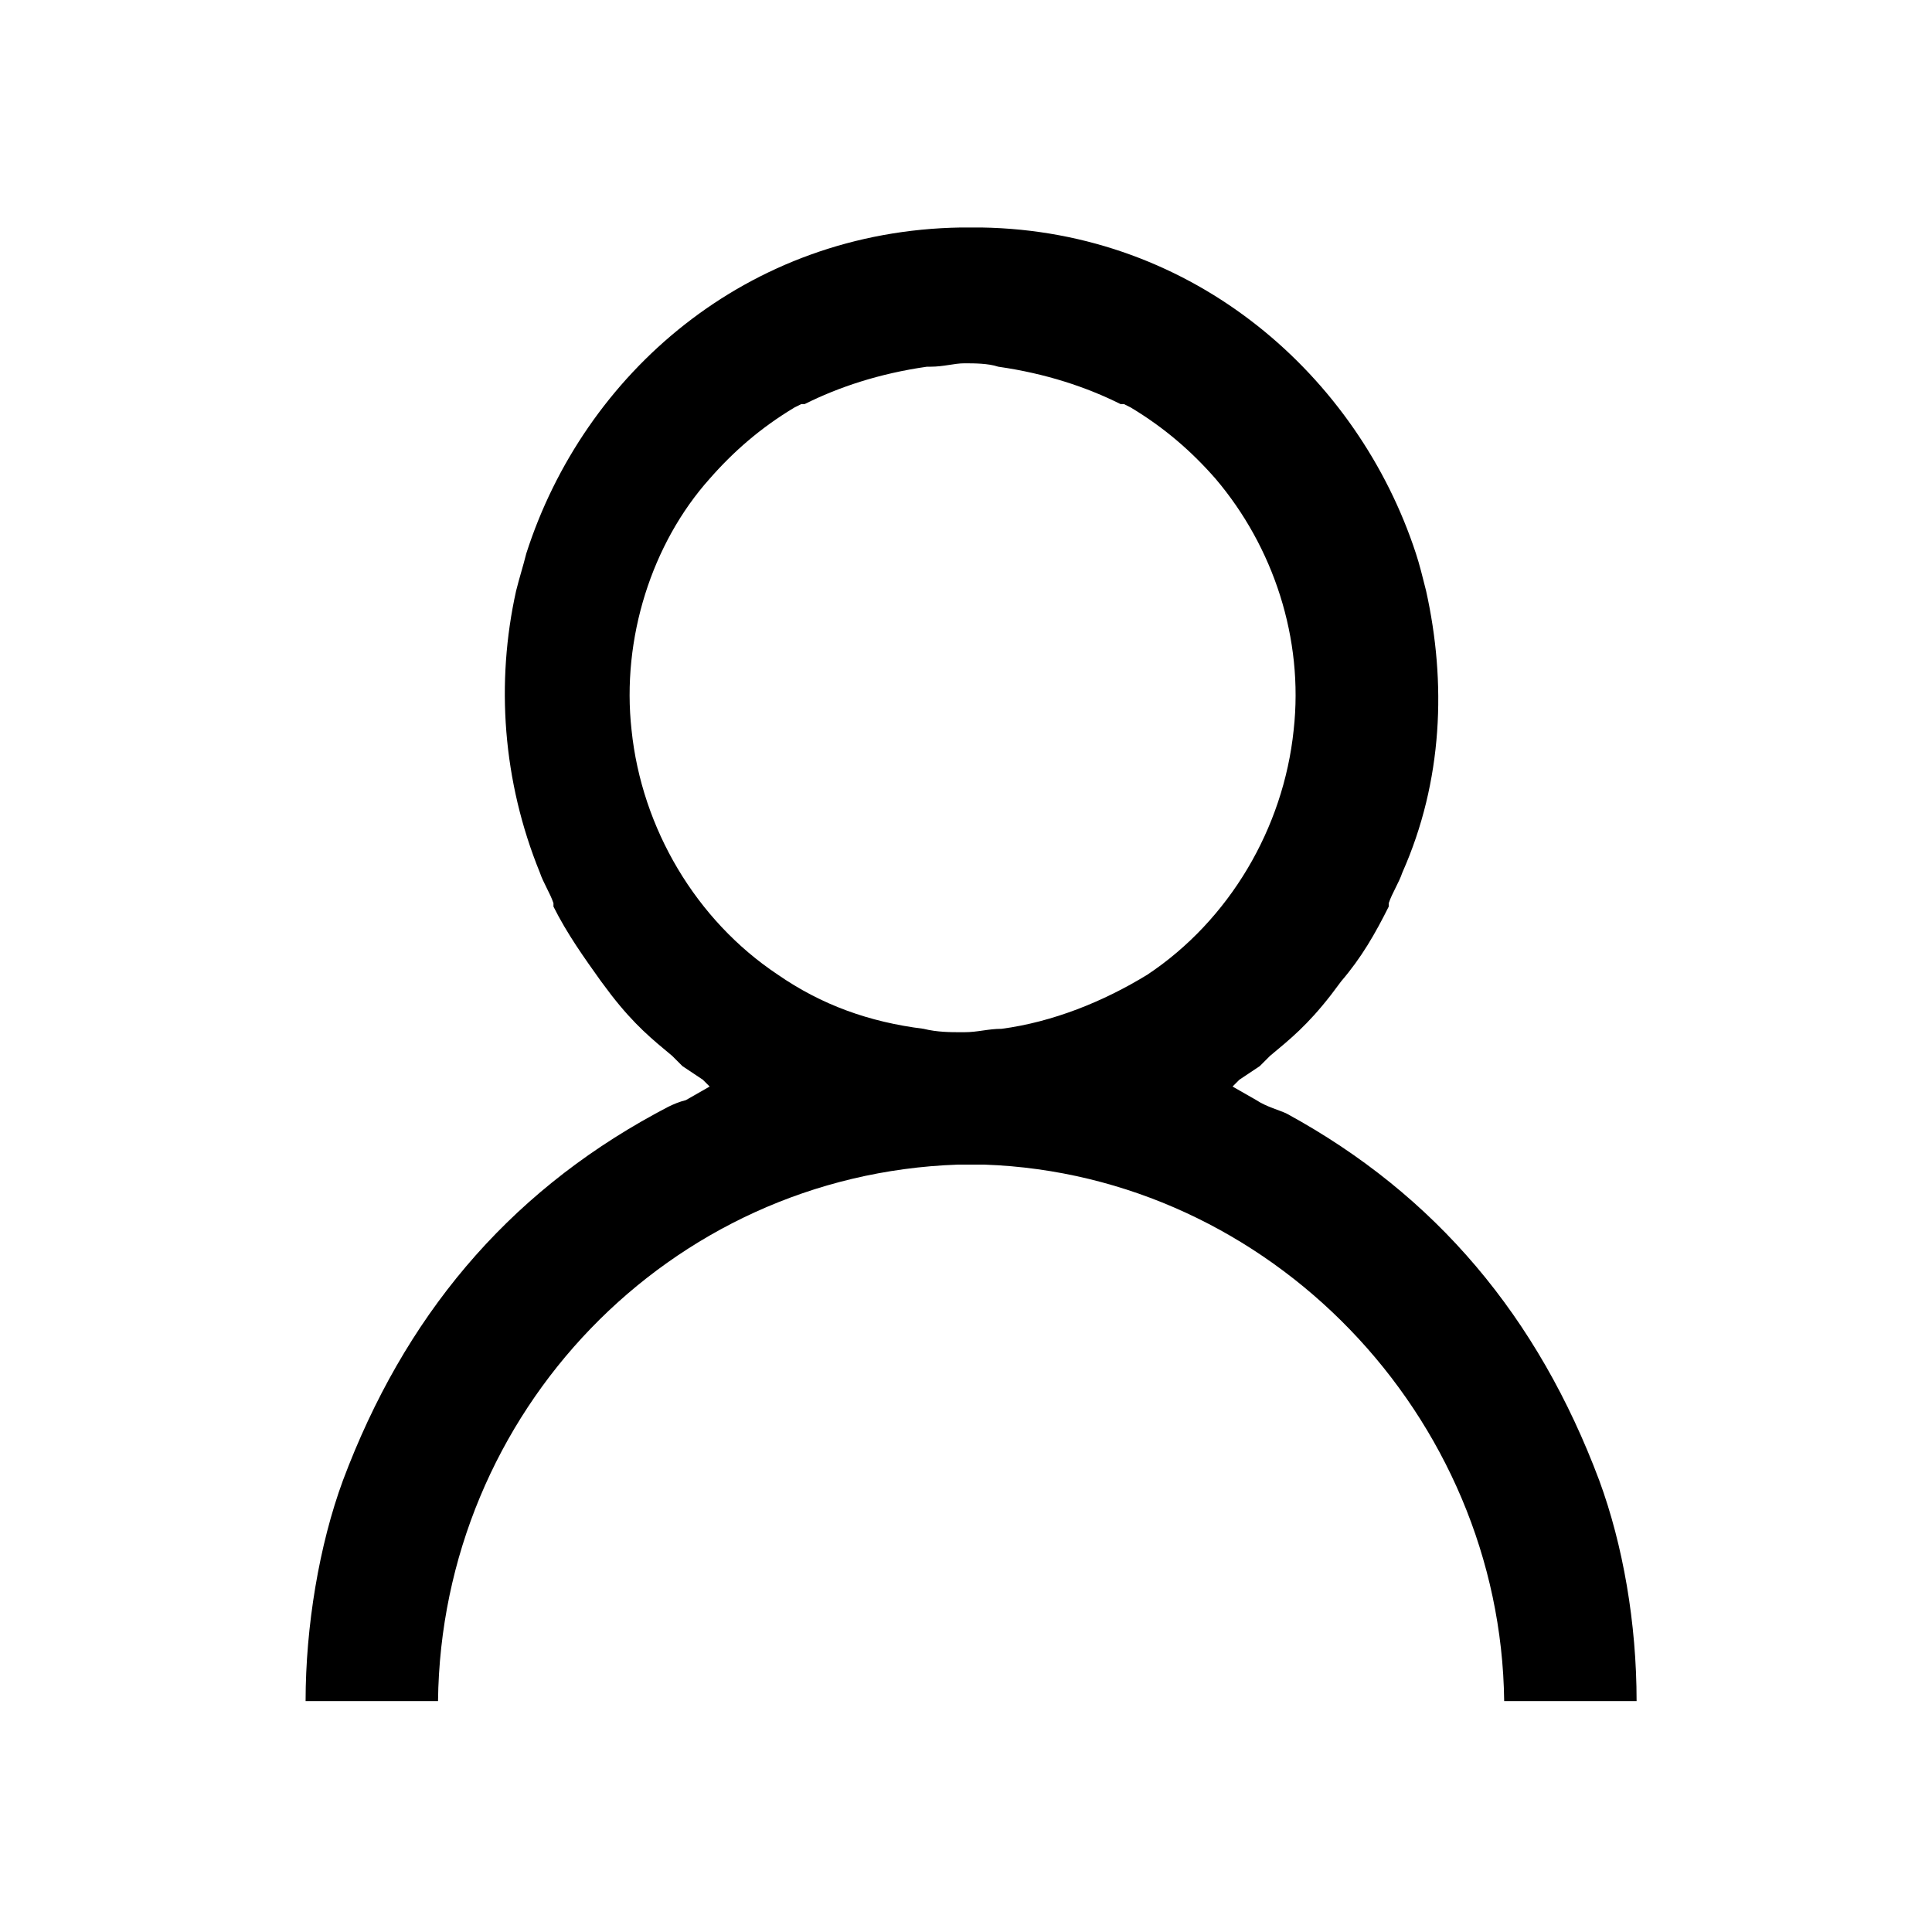 <?xml version="1.0" encoding="UTF-8"?>
<!DOCTYPE svg PUBLIC "-//W3C//DTD SVG 1.1//EN" "http://www.w3.org/Graphics/SVG/1.1/DTD/svg11.dtd">
<!-- Creator: CorelDRAW 2019 (64-Bit) -->
<svg xmlns="http://www.w3.org/2000/svg" xml:space="preserve" width="9.26mm" height="9.26mm" version="1.1" style="shape-rendering:geometricPrecision; text-rendering:geometricPrecision; image-rendering:optimizeQuality; fill-rule:evenodd; clip-rule:evenodd"
viewBox="0 0 5.69 5.69"
 xmlns:xlink="http://www.w3.org/1999/xlink">
 <defs>
  <style type="text/css">
   <![CDATA[
    .fil0 {fill:none}
    .fil1 {fill:black}
   ]]>
  </style>
 </defs>
 <g id="Layer_x0020_1">
  <rect class="fil0" width="5.69" height="5.69"/>
  <path class="fil1" d="M2.74 1.08c0.04,-0 0.07,-0.01 0.1,-0.01 0.03,0 0.07,0 0.1,0.01 0.14,0.02 0.26,0.06 0.36,0.11l0 0 0.01 0 0 0 0.02 0.01 0 0c0.1,0.06 0.18,0.13 0.25,0.21 0.17,0.2 0.26,0.47 0.23,0.74 -0.03,0.29 -0.19,0.56 -0.43,0.72 -0.13,0.08 -0.28,0.14 -0.43,0.16 -0.04,0 -0.07,0.01 -0.11,0.01l-0 0 -0.01 0 -0 0c-0.03,-0 -0.07,-0 -0.11,-0.01 -0.16,-0.02 -0.3,-0.07 -0.43,-0.16 -0.24,-0.16 -0.4,-0.43 -0.43,-0.72 -0.03,-0.27 0.06,-0.55 0.23,-0.74 0.07,-0.08 0.15,-0.15 0.25,-0.21l0 -0 0.02 -0.01 0 -0 0.01 -0 0 -0c0.1,-0.05 0.22,-0.09 0.36,-0.11zm0.89 2.12l0.07 0.04c0.03,0.02 0.07,0.03 0.09,0.04 0.44,0.24 0.74,0.6 0.92,1.08 0.07,0.19 0.11,0.42 0.11,0.65l-0.39 0c-0.01,-0.84 -0.69,-1.55 -1.53,-1.58l-0 0c-0.01,-0 -0.03,-0 -0.04,-0 -0.01,0 -0.03,0 -0.04,0l-0 0c-0.85,0.03 -1.52,0.73 -1.53,1.58l-0.39 -0c0,-0.22 0.04,-0.46 0.11,-0.65 0.18,-0.48 0.48,-0.84 0.92,-1.08 0.02,-0.01 0.05,-0.03 0.09,-0.04l0.07 -0.04 0 -0 -0.02 -0.02 -0.06 -0.04 -0.03 -0.03 -0 -0 0 -0c-0.06,-0.05 -0.11,-0.09 -0.18,-0.18l-0.03 -0.04c-0.05,-0.07 -0.1,-0.14 -0.14,-0.22l-0 -0 -0 -0.01c-0.01,-0.03 -0.03,-0.06 -0.04,-0.09 -0.11,-0.27 -0.13,-0.56 -0.07,-0.83 0.01,-0.04 0.02,-0.07 0.03,-0.11 0.17,-0.53 0.65,-0.95 1.28,-0.96l0.03 -0 0 -0 0 0 0 0 0.03 0c0.63,0.01 1.11,0.44 1.28,0.96 0.01,0.03 0.02,0.07 0.03,0.11 0.06,0.27 0.05,0.56 -0.07,0.83 -0.01,0.03 -0.03,0.06 -0.04,0.09l-0 0.01 -0 0c-0.04,0.08 -0.08,0.15 -0.14,0.22l-0.03 0.04c-0.07,0.09 -0.12,0.13 -0.18,0.18l0 0 -0 0 -0.03 0.03 -0.06 0.04 -0.02 0.02 0 0z"/>
 </g>
</svg>
